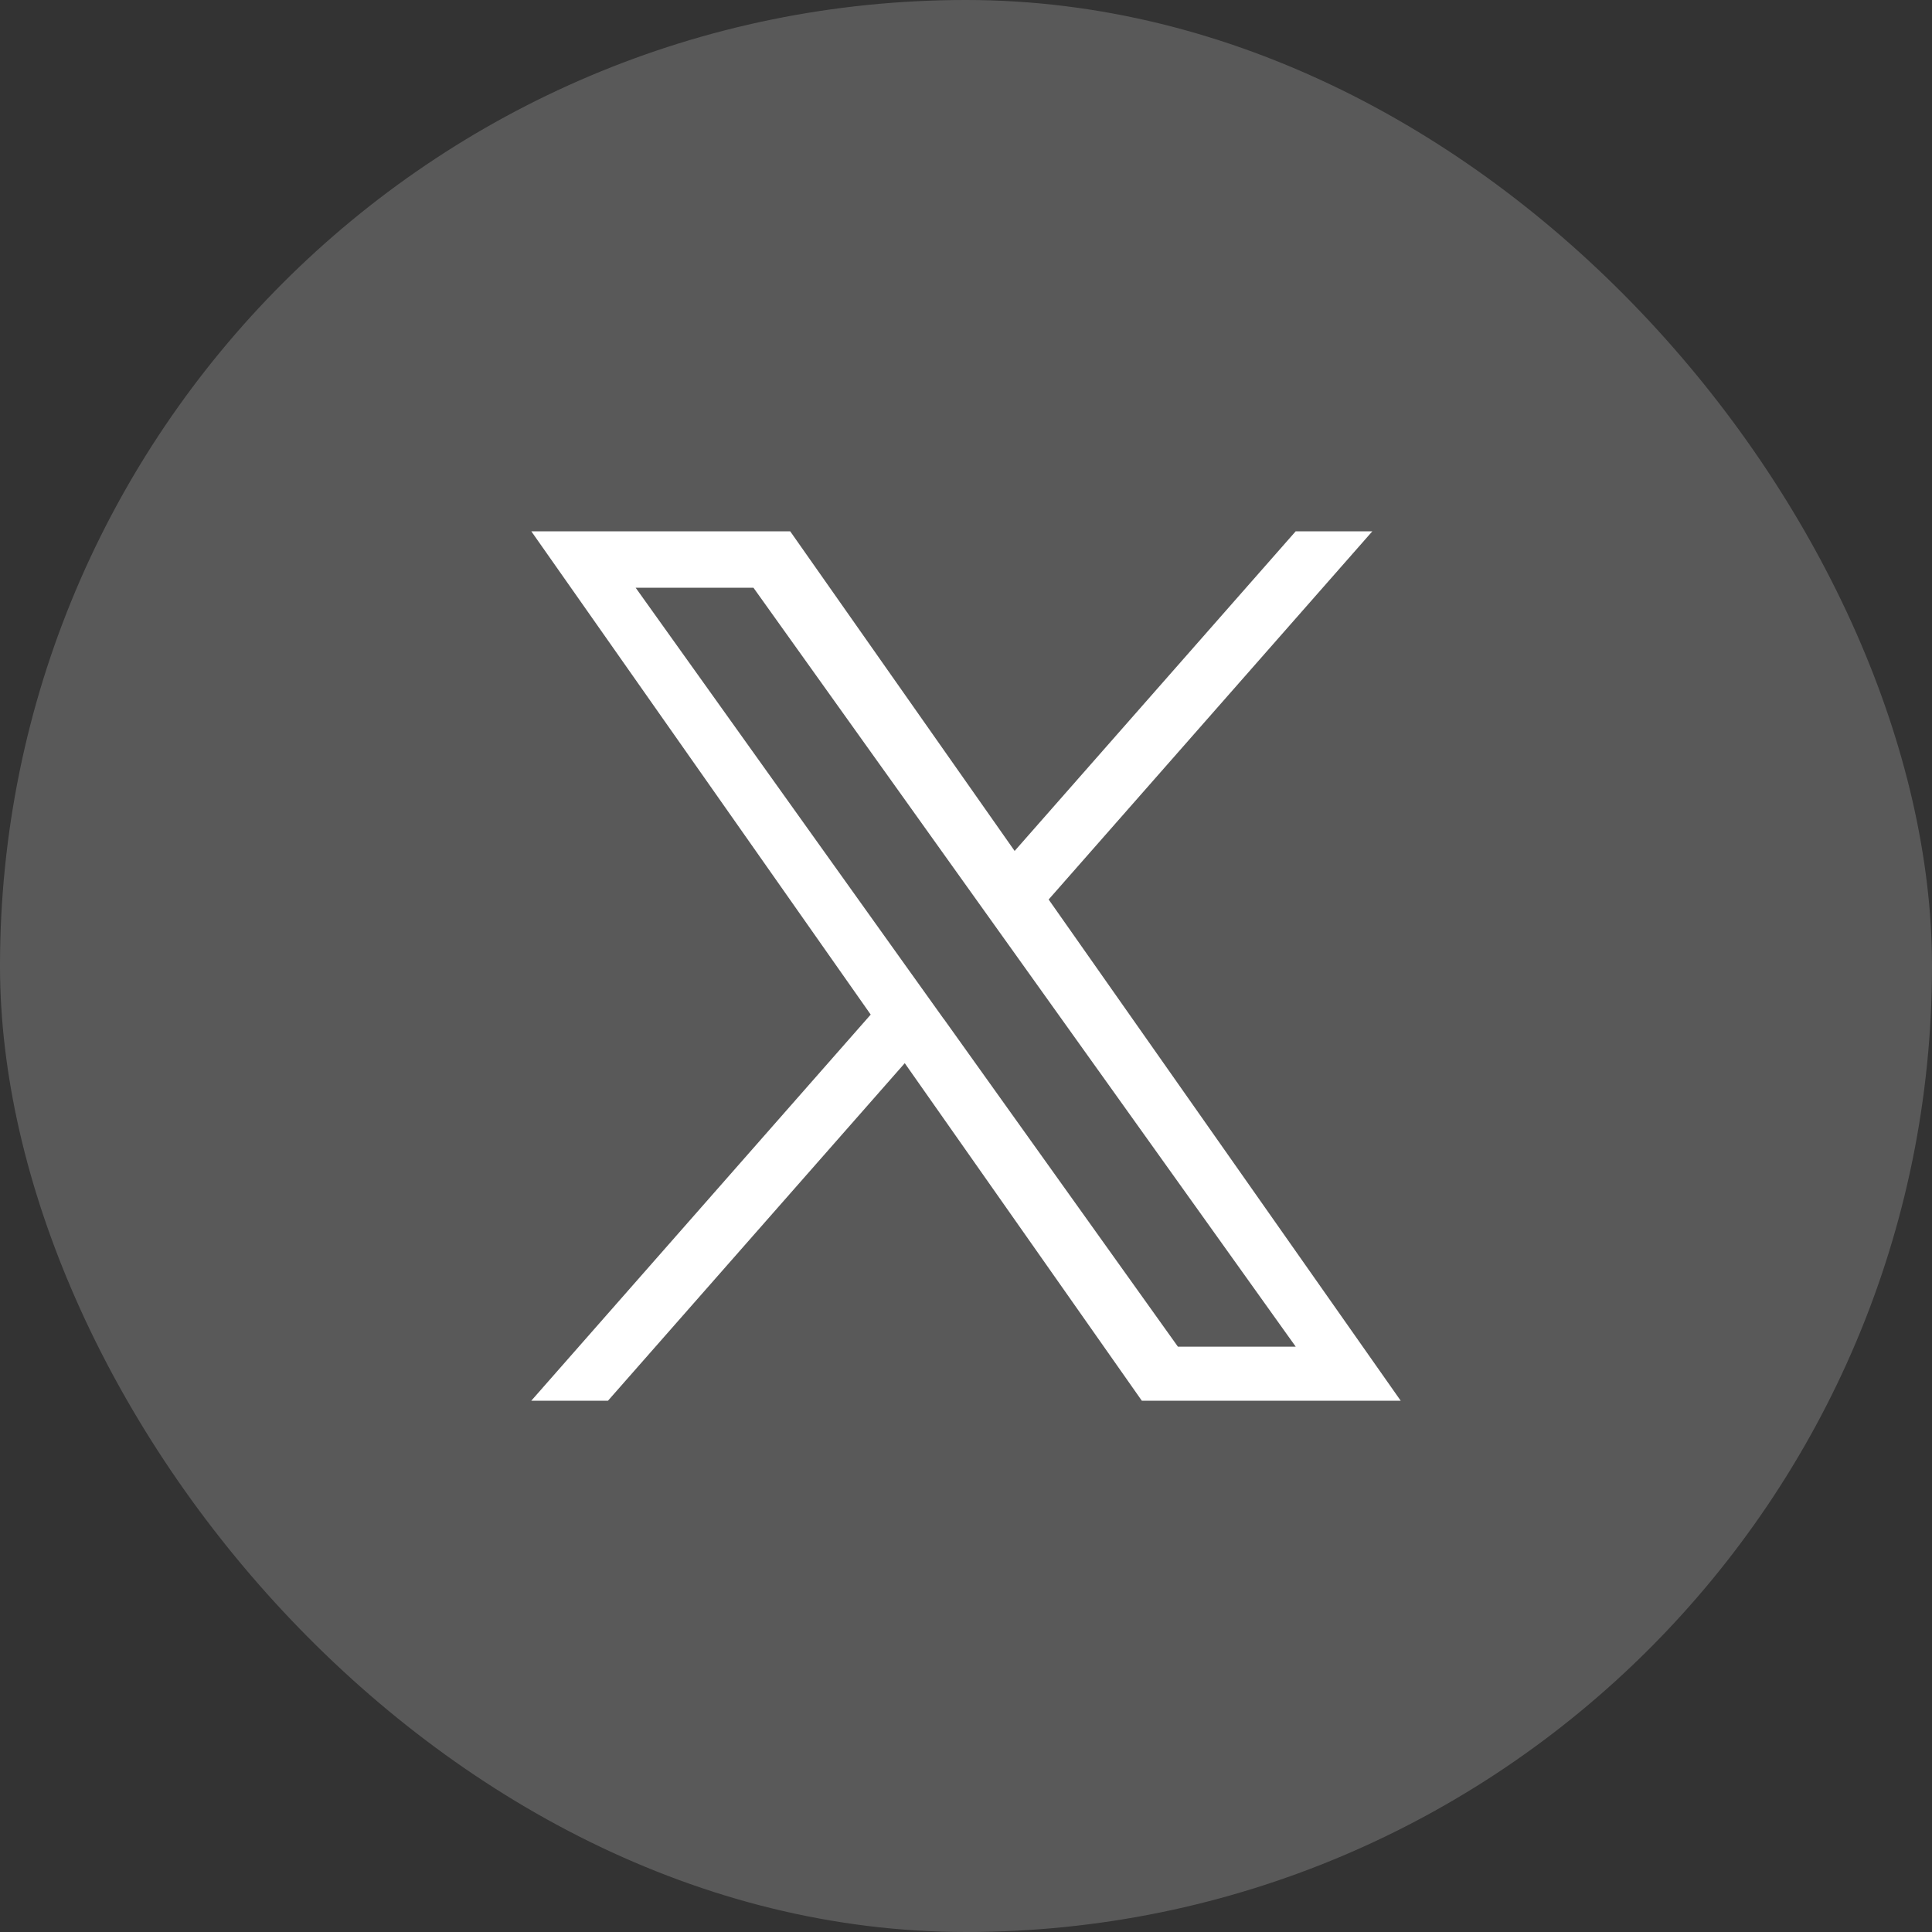 <svg width="40" height="40" viewBox="0 0 40 40" fill="none" xmlns="http://www.w3.org/2000/svg">
<rect x="0" y="0" width="40" height="40" fill="#333333" stroke="none"/>
<rect width="40" height="40" rx="20" fill="white" fill-opacity="0.19"/>
<g clip-path="url(#clip0_79_26)">
<path d="M21.713 18.621L28.413 11H26.826L21.007 17.618L16.36 11H11L18.027 21.006L11 29H12.588L18.732 22.012L23.64 29H29L21.711 18.623L21.713 18.621ZM19.537 21.094L18.825 20.098L13.161 12.169H15.6L20.172 18.569L20.884 19.565L26.827 27.882H24.388L19.539 21.094H19.537Z" fill="white"/>
</g>
<defs>
<clipPath id="clip0_79_26">
<rect width="18" height="18" fill="white" transform="translate(11 11)"/>
</clipPath>
</defs>
</svg>
